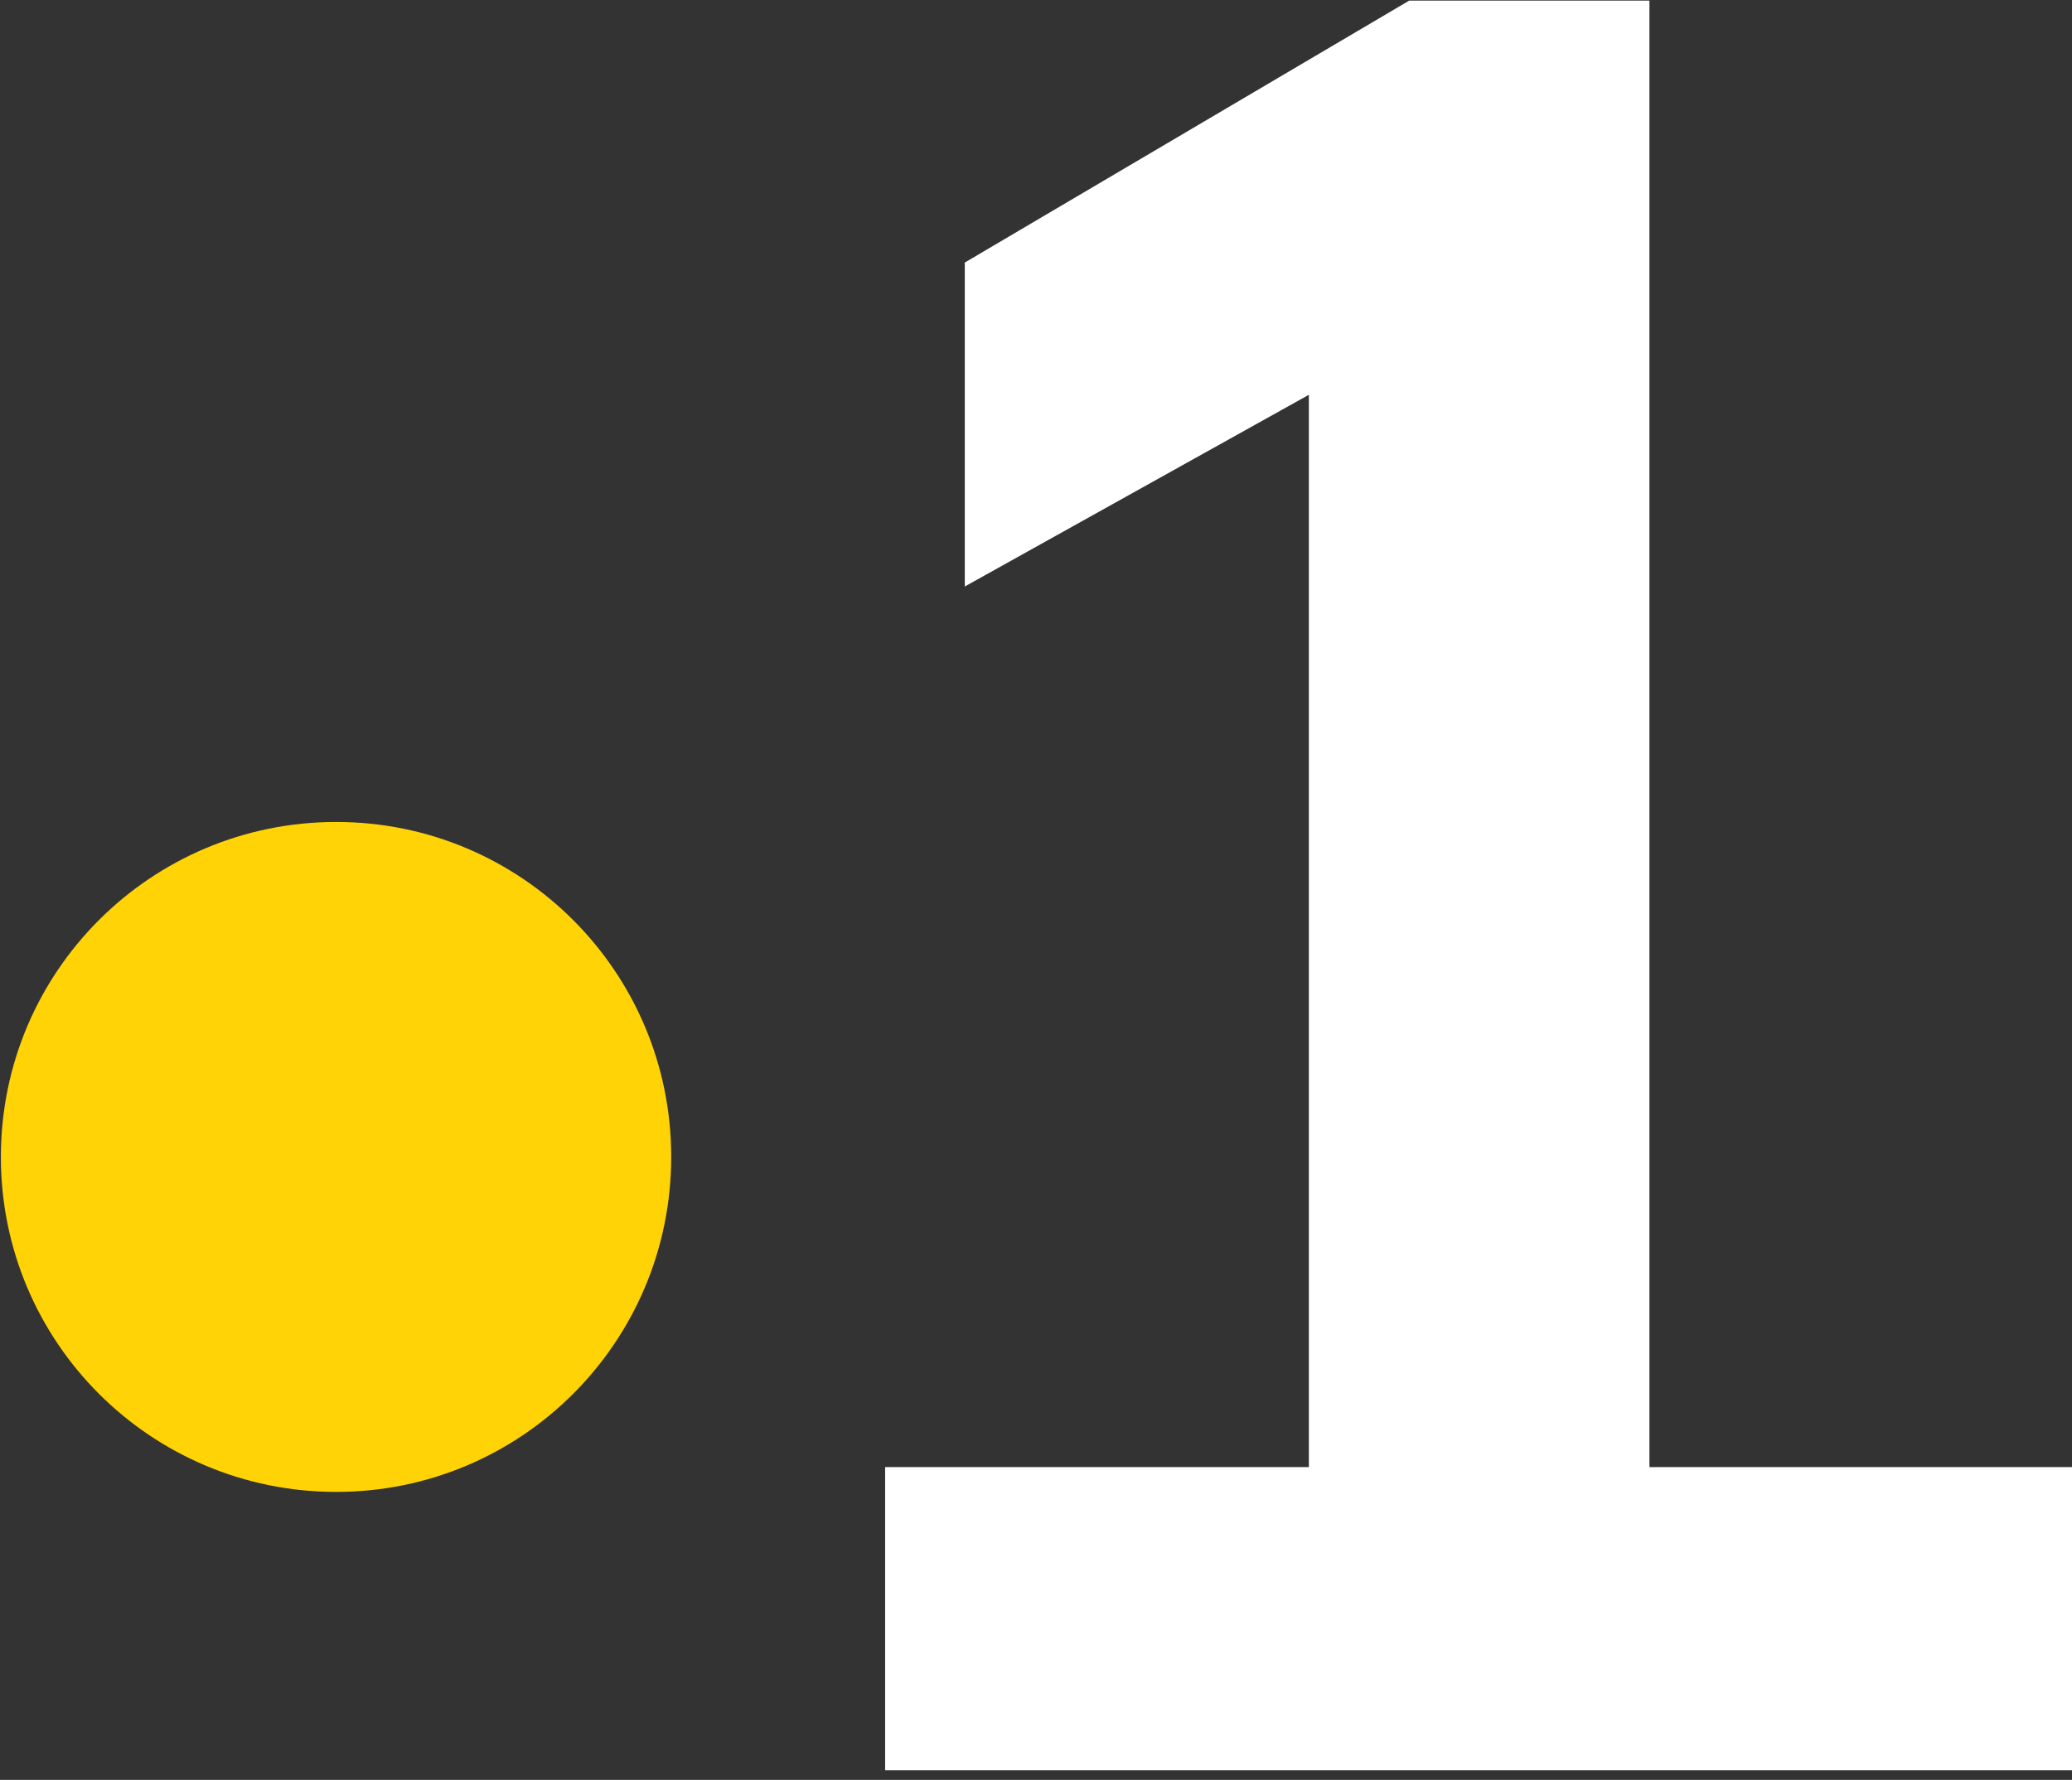 <svg version="1.2" xmlns="http://www.w3.org/2000/svg" viewBox="0 0 71 61" width="71" height="61">
	<rect x="0" y="0" width="71" height="61" fill="#333333" stroke="none"/>
	<style>
		.s0 { fill: #ffffff } 
		.s1 { fill: #ffd305 } 
	</style>
	<g id="Layer 1">
		<path class="s0" d="m33.04 9.01l15.25-8.99h8.23v50.26h14.52v10.39h-40.71v-10.39h14.52v-36.75l-11.79 6.57v-11.09z"/>
		<path class="s1" d="m11.52 51.13c-6.35 0-11.49-5.13-11.49-11.48 0-6.35 5.14-11.48 11.49-11.48 6.34 0 11.48 5.13 11.48 11.48 0 6.35-5.14 11.48-11.48 11.48z"/>
	</g>
</svg>